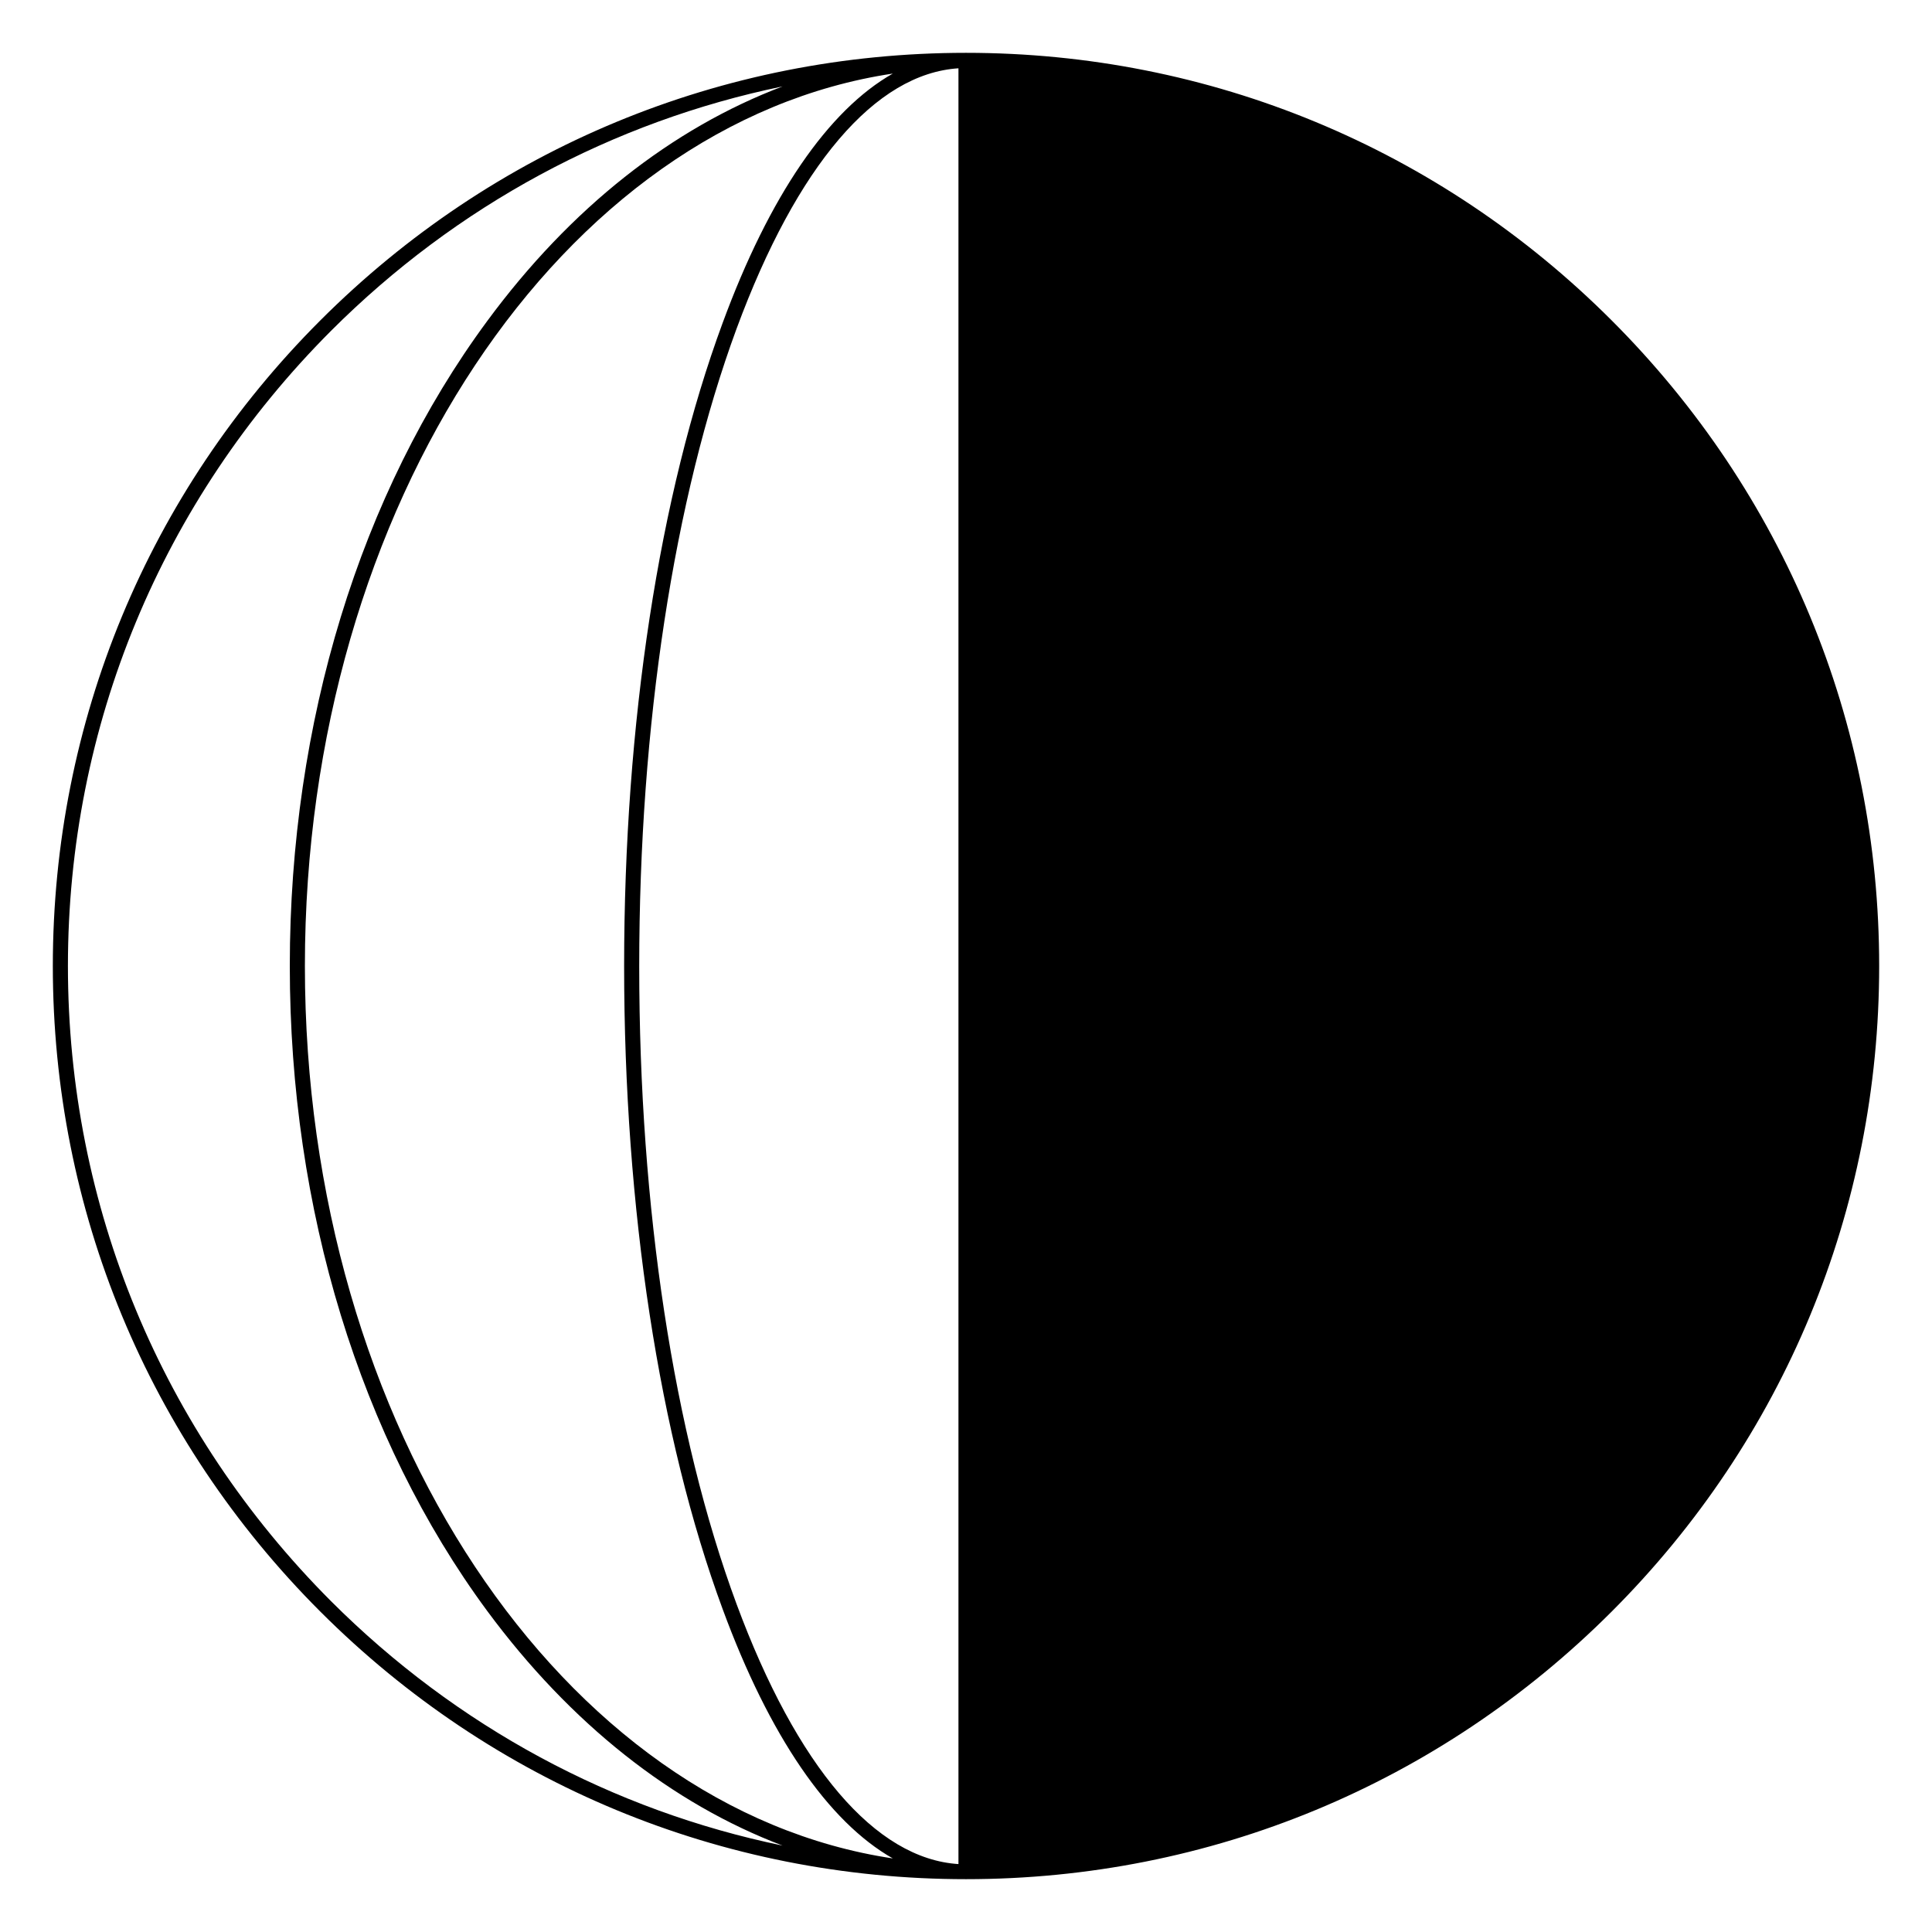 <svg id="Layer_1" enable-background="new 0 0 512 512" viewBox="0 0 512 512" xmlns="http://www.w3.org/2000/svg"><path d="m427.1 84.9c-45.7-45.7-106.5-70.9-171.1-70.9s-125.4 25.2-171.1 70.9-70.9 106.5-70.9 171.1 25.2 125.4 70.9 171.1 106.5 70.9 171.1 70.9 125.4-25.2 171.1-70.9 70.9-106.5 70.9-171.1-25.2-125.4-70.9-171.1zm-339.4 339.4c-44.9-45-69.7-104.7-69.7-168.3s24.8-123.3 69.7-168.3c33.3-33.3 74.7-55.5 119.7-64.8-29.3 11.1-56.2 32.2-78.3 62.2-33.7 45.7-52.3 106.4-52.3 170.9s18.6 125.2 52.3 170.9c22.1 29.9 49 51.1 78.3 62.2-45-9.3-86.4-31.5-119.7-64.8zm-6.9-168.3c0-122.3 68.3-223.4 155.8-236.5-17.1 9.7-32.7 32.4-45.1 66.1-16.8 45.5-26.1 106.1-26.1 170.4s9.3 124.9 26.1 170.4c12.4 33.7 28 56.4 45.1 66.1-87.5-13.1-155.8-114.2-155.8-236.5zm173.2 238c-22-1.4-42.8-25.7-58.8-68.9-16.7-45.1-25.8-105.1-25.8-169s9.2-123.9 25.8-169c16-43.3 36.8-67.6 58.8-69z"/></svg>